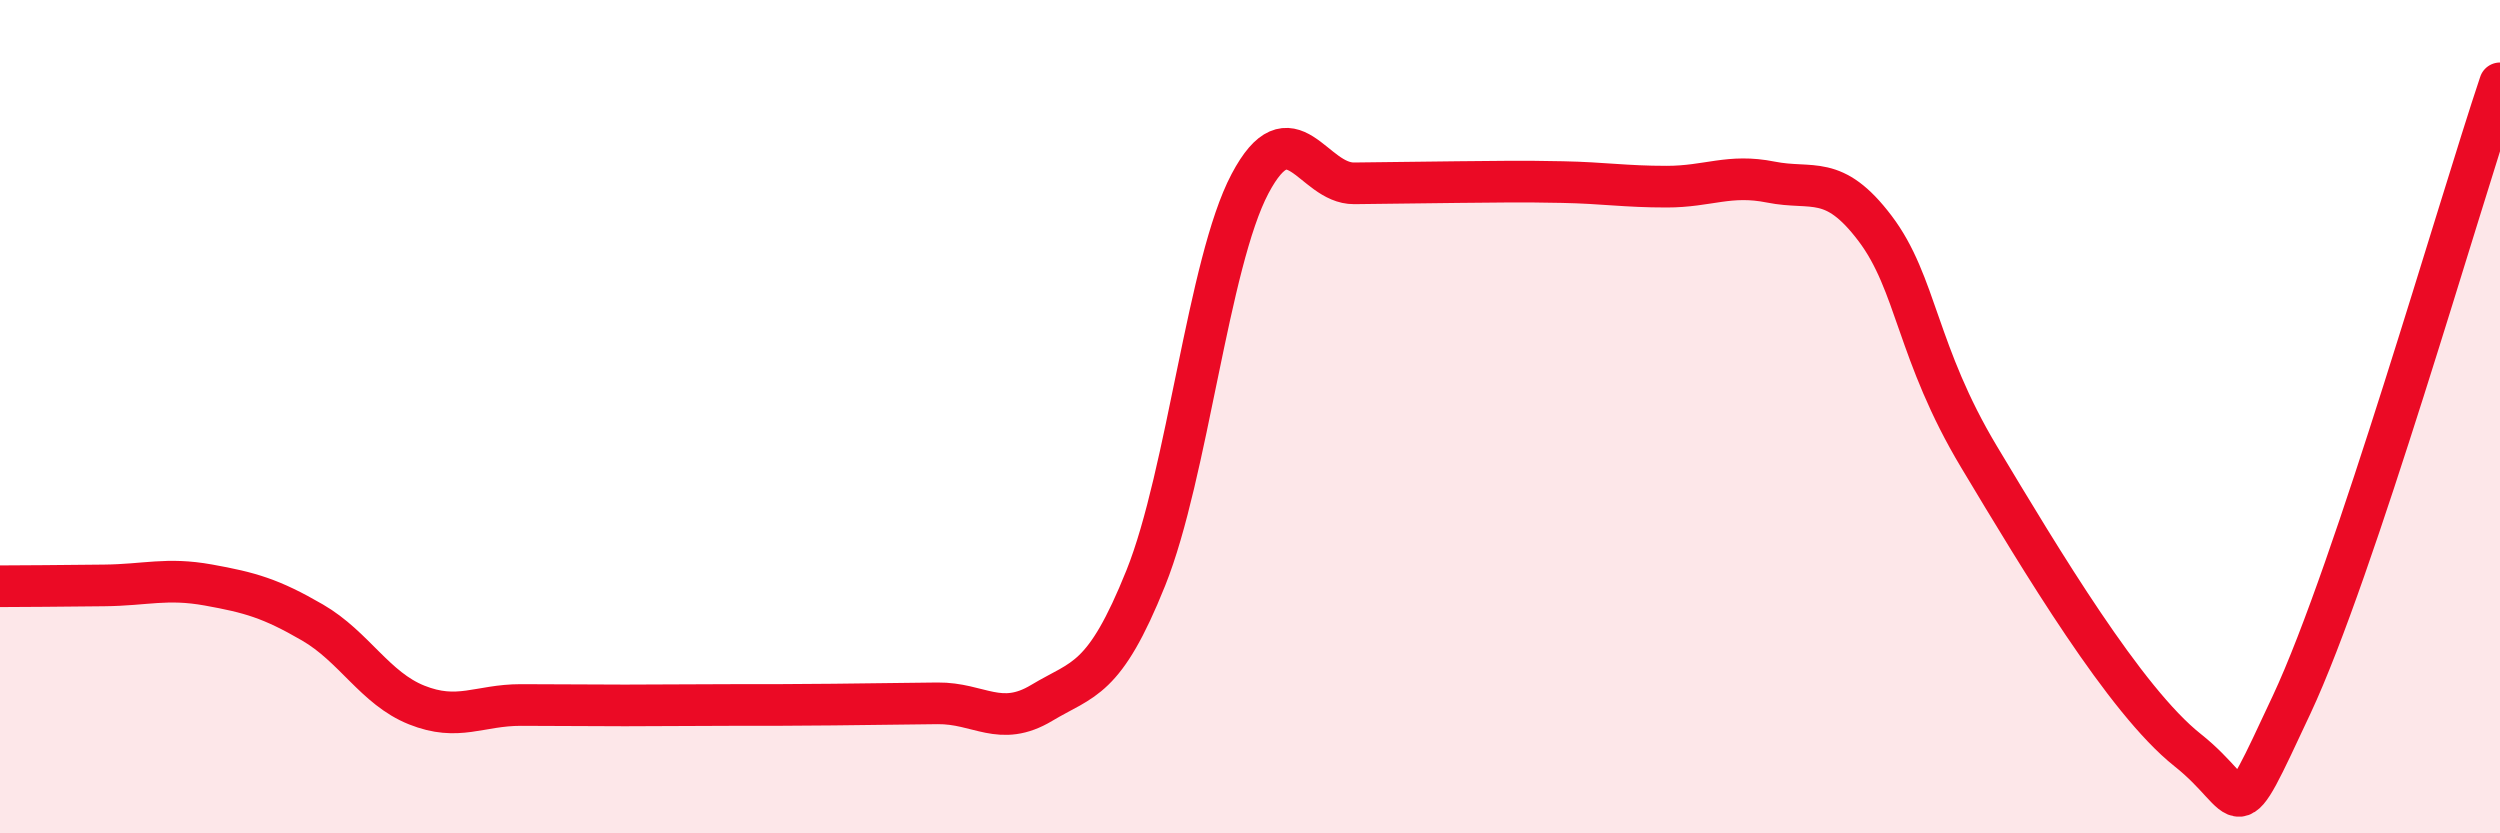 
    <svg width="60" height="20" viewBox="0 0 60 20" xmlns="http://www.w3.org/2000/svg">
      <path
        d="M 0,14.07 C 0.5,14.07 1.5,14.06 2.5,14.05 C 3.5,14.04 4,13.86 5,14.04 C 6,14.22 6.5,14.36 7.5,14.94 C 8.5,15.52 9,16.52 10,16.92 C 11,17.32 11.5,16.92 12.5,16.92 C 13.5,16.92 14,16.93 15,16.93 C 16,16.93 16.5,16.92 17.5,16.92 C 18.5,16.92 19,16.92 20,16.91 C 21,16.9 21.5,16.89 22.5,16.88 C 23.5,16.87 24,17.47 25,16.87 C 26,16.27 26.5,16.36 27.5,13.87 C 28.5,11.38 29,6.3 30,4.41 C 31,2.52 31.5,4.41 32.5,4.4 C 33.5,4.39 34,4.38 35,4.37 C 36,4.36 36.5,4.35 37.5,4.37 C 38.5,4.39 39,4.48 40,4.48 C 41,4.48 41.5,4.17 42.5,4.37 C 43.5,4.57 44,4.16 45,5.48 C 46,6.8 46,8.47 47.5,10.97 C 49,13.47 51,16.81 52.5,18 C 54,19.19 53.5,20.11 55,16.91 C 56.5,13.71 59,4.98 60,2L60 20L0 20Z"
        fill="#EB0A25"
        opacity="0.1"
        stroke-linecap="round"
        stroke-linejoin="round"
      />
      <path
        d="M 0,14.07 C 0.5,14.07 1.5,14.06 2.5,14.05 C 3.5,14.04 4,13.86 5,14.04 C 6,14.22 6.5,14.36 7.5,14.94 C 8.5,15.52 9,16.52 10,16.92 C 11,17.32 11.5,16.92 12.5,16.92 C 13.5,16.92 14,16.93 15,16.93 C 16,16.93 16.5,16.92 17.5,16.92 C 18.5,16.92 19,16.92 20,16.91 C 21,16.9 21.5,16.89 22.5,16.88 C 23.5,16.87 24,17.47 25,16.87 C 26,16.27 26.5,16.36 27.5,13.87 C 28.5,11.38 29,6.3 30,4.41 C 31,2.52 31.5,4.41 32.5,4.4 C 33.5,4.39 34,4.38 35,4.37 C 36,4.36 36.5,4.35 37.5,4.37 C 38.5,4.39 39,4.48 40,4.48 C 41,4.48 41.5,4.17 42.5,4.37 C 43.5,4.57 44,4.16 45,5.48 C 46,6.8 46,8.47 47.5,10.97 C 49,13.47 51,16.81 52.5,18 C 54,19.19 53.5,20.11 55,16.91 C 56.5,13.71 59,4.98 60,2"
        stroke="#EB0A25"
        stroke-width="1"
        fill="none"
        stroke-linecap="round"
        stroke-linejoin="round"
      />
    </svg>
  